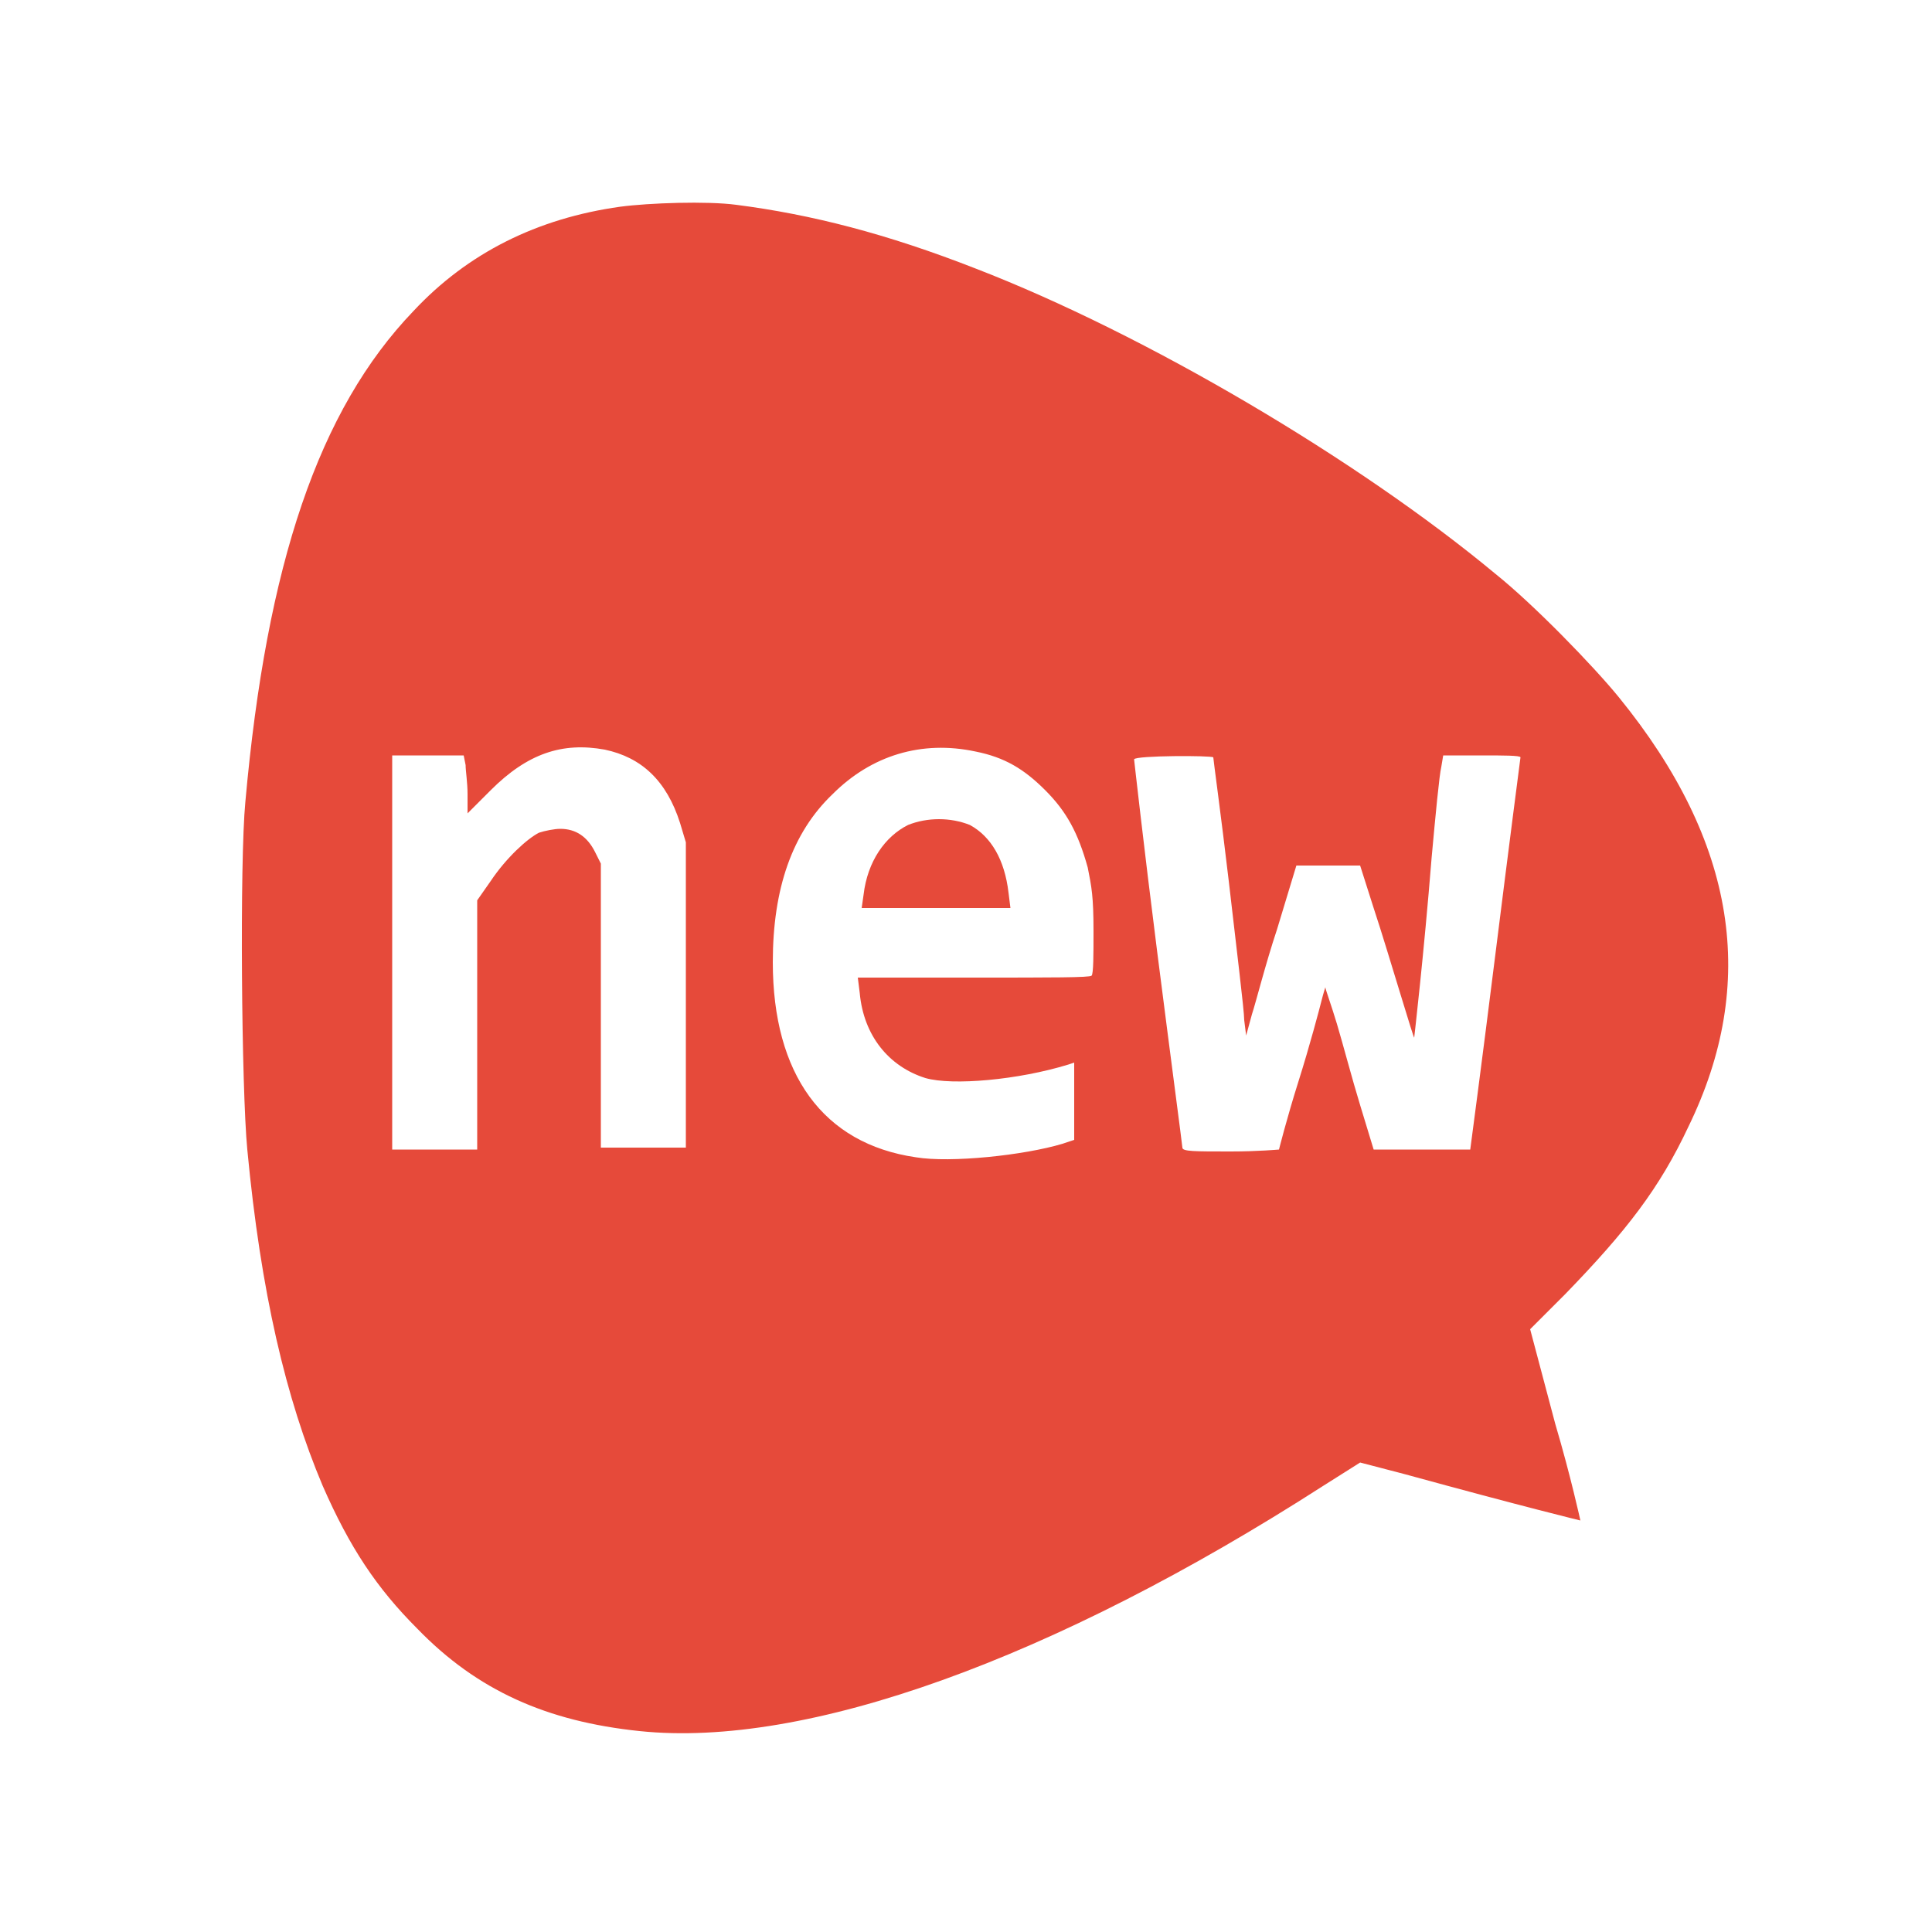 <?xml version="1.0" encoding="utf-8"?>
<!-- Generator: Adobe Illustrator 24.3.0, SVG Export Plug-In . SVG Version: 6.00 Build 0)  -->
<svg version="1.1" id="图层_1" xmlns="http://www.w3.org/2000/svg" xmlns:xlink="http://www.w3.org/1999/xlink" x="0px" y="0px"
	 viewBox="0 0 100 100" style="enable-background:new 0 0 100 100;" xml:space="preserve">
<style type="text/css">
	.st0{fill:#E64A3A;}
</style>
<g>
	<path class="st0" d="M32.1,10.7c-4.3,0.6-7.9,2.4-10.7,5.4c-4.9,5.1-7.6,13.1-8.7,25.4c-0.3,3.1-0.2,14.9,0.1,18
		c0.7,7.4,2,12.9,3.9,17.4c1.4,3.2,2.8,5.3,4.9,7.4c3.1,3.2,6.7,4.8,11.5,5.3c8.6,0.9,21.4-3.7,35.4-12.7l1.9-1.2l2.3,0.6
		c6.2,1.7,9.1,2.4,9.1,2.4c0,0-0.5-2.3-1.3-5l-1.3-4.9L81,67c3.2-3.3,4.9-5.5,6.4-8.7c3.6-7.4,2.5-14.7-3.6-22.2
		c-1.3-1.6-4.4-4.8-6.4-6.4c-7.1-5.9-18.1-12.4-26.9-15.8c-4.6-1.8-8.5-2.8-12.4-3.3C36.6,10.4,33.6,10.5,32.1,10.7z M31.3,38.8
		c1.9,0.4,3.2,1.6,3.9,3.8l0.3,1l0,7.9l0,7.9h-4.4l0-7.4l0-7.3l-0.3-0.6c-0.4-0.8-1-1.2-1.8-1.2c-0.3,0-0.8,0.1-1.1,0.2
		c-0.6,0.3-1.7,1.3-2.5,2.5l-0.7,1v12.9h-4.4V39.1h3.7l0.1,0.5c0,0.3,0.1,0.9,0.1,1.5v1l1.2-1.2C27.3,39,29.1,38.4,31.3,38.8z
		 M50.5,38.9c1.5,0.3,2.5,0.9,3.6,2c1.1,1.1,1.7,2.2,2.2,4c0.2,1,0.3,1.5,0.3,3.3c0,1.2,0,2.2-0.1,2.3c-0.1,0.1-2,0.1-6.1,0.1h-6
		l0.1,0.8c0.2,2.2,1.5,3.8,3.4,4.4c1.4,0.4,4.8,0.1,7.4-0.7l0.3-0.1V59L55,59.2c-2,0.6-5.8,1-7.6,0.7c-4.8-0.7-7.4-4.3-7.4-10.1
		c0-3.8,1-6.7,3.1-8.7C45.1,39.1,47.7,38.3,50.5,38.9z M62.8,39.2c0,0.1,0.4,3,0.8,6.4c0.4,3.5,0.8,6.7,0.8,7.2l0.1,0.8l0.3-1.1
		c0.2-0.6,0.7-2.6,1.3-4.4l1-3.3h3.3l0.7,2.2c0.4,1.2,1,3.2,1.4,4.5c0.4,1.3,0.7,2.3,0.7,2.2c0,0,0.5-4.3,0.9-9.3
		c0.2-2.2,0.4-4.3,0.5-4.7l0.1-0.6h2c1.1,0,2,0,2,0.1c0,0-0.6,4.6-1.3,10.2c-0.7,5.6-1.3,10.1-1.3,10.1c0,0-1.1,0-2.5,0h-2.5
		l-0.7-2.3c-0.4-1.3-0.9-3.2-1.2-4.2c-0.3-1-0.6-1.8-0.6-1.9c0,0-0.1,0.3-0.2,0.7c-0.1,0.4-0.6,2.3-1.2,4.2c-0.6,1.9-1,3.5-1,3.5
		c0,0-1.1,0.1-2.5,0.1c-1.9,0-2.5,0-2.5-0.2c0-0.1-0.6-4.6-1.3-10.1c-0.7-5.5-1.2-10-1.2-10C58.8,39.1,62.7,39.1,62.8,39.2z"/>
	<path class="st0" d="M47,42.7c-1.2,0.6-2.1,1.9-2.3,3.6L44.6,47h7.7l-0.1-0.8c-0.2-1.7-0.9-2.9-2-3.5C49.2,42.3,48,42.3,47,42.7z"
		/>
</g>
</svg>
